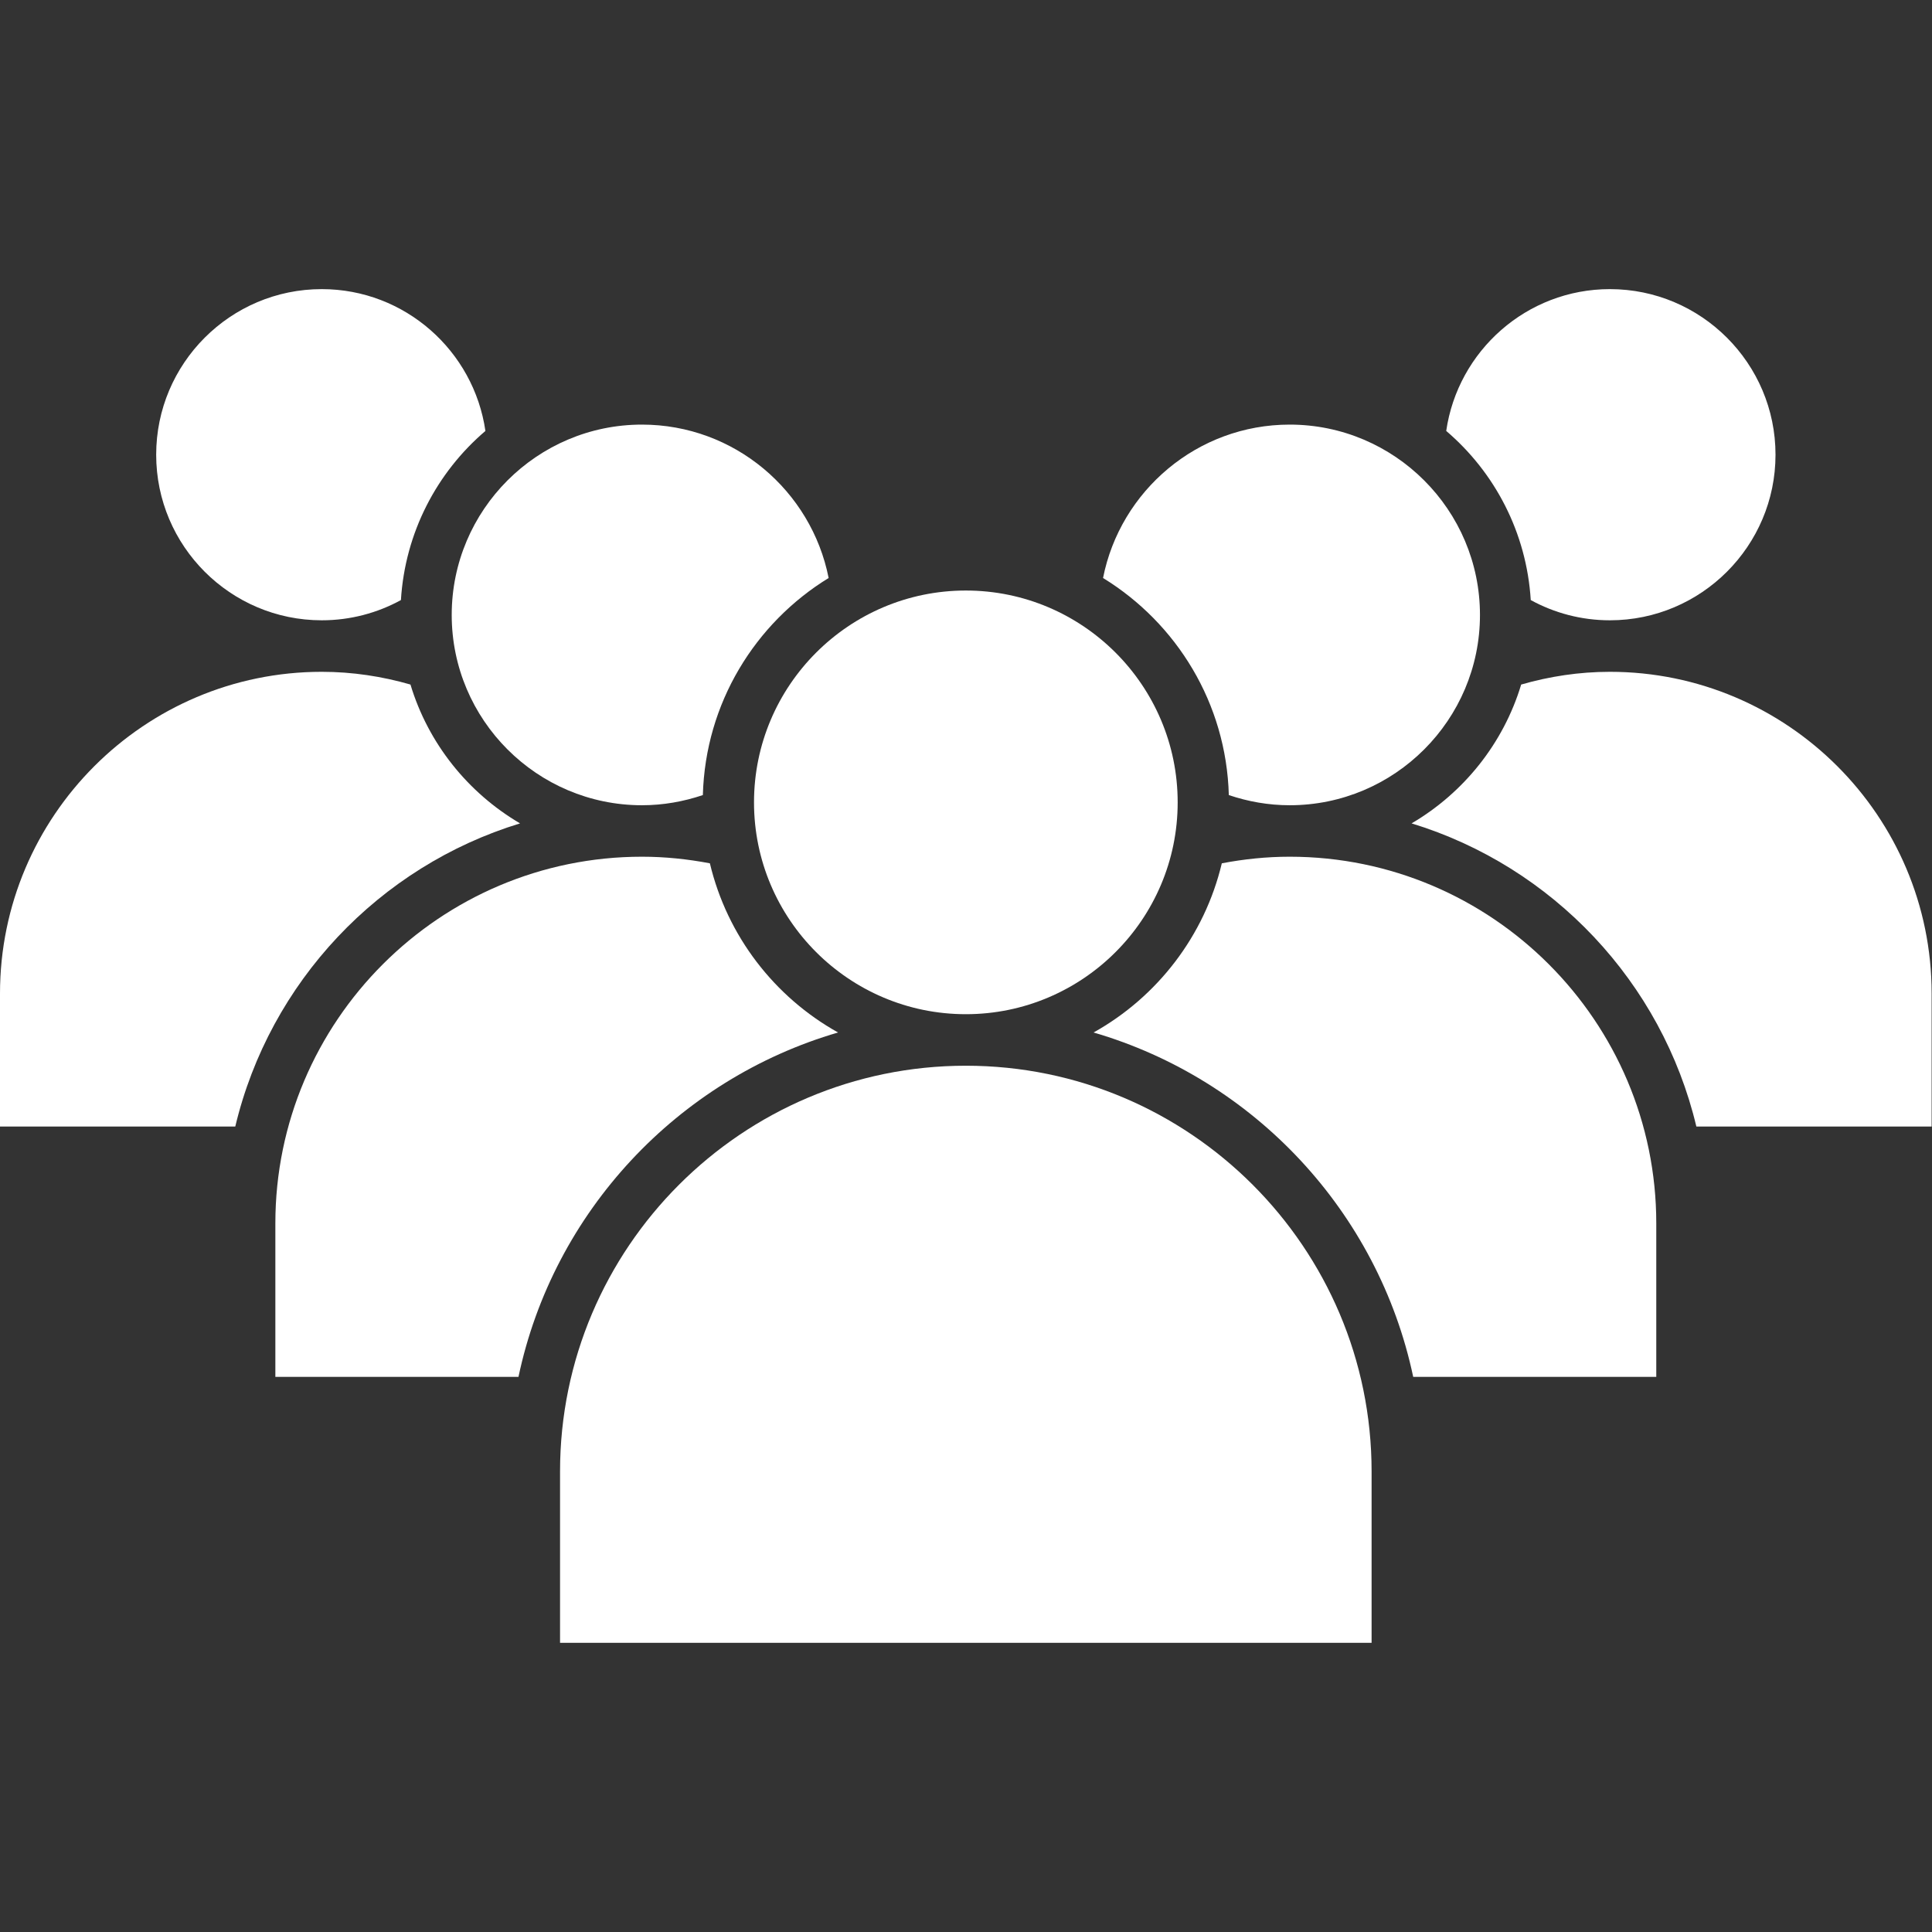 <svg xmlns="http://www.w3.org/2000/svg" xmlns:xlink="http://www.w3.org/1999/xlink" width="1080" zoomAndPan="magnify" viewBox="0 0 810 810" height="1080" preserveAspectRatio="xMidYMid meet" version="1.0"><rect x="0" y="0" width="810" height="810" fill="#333333" stroke="none"/><defs><clipPath id="6eebc86748"><path d="M 0 121.215 L 809.824 121.215 L 809.824 473 L 0 473 Z M 0 121.215 " clip-rule="nonzero"/></clipPath><clipPath id="333a536299"><path d="M 234 247 L 576 247 L 576 688.742 L 234 688.742 Z M 234 247 " clip-rule="nonzero"/></clipPath></defs><g clip-path="url(#6eebc86748)"><path fill="#ffffff" d="M 172.09 287 C 160.27 283.594 147.809 281.66 134.891 281.66 C 60.512 281.66 0 342.172 0 416.551 L 0 472.316 L 98.637 472.316 C 113.07 411.738 158.949 363.266 218.035 345.207 C 196.195 332.395 179.539 311.699 172.09 287 Z M 203.512 180.676 C 198.656 147.121 169.781 121.215 134.891 121.215 C 96.613 121.215 65.48 152.352 65.48 190.648 C 65.48 228.926 96.613 260.062 134.891 260.062 C 146.91 260.062 158.227 256.984 168.09 251.582 C 169.828 223.258 183.164 198.031 203.512 180.676 Z M 591.812 345.207 C 650.895 363.266 696.797 411.738 711.211 472.316 L 809.848 472.316 L 809.848 416.551 C 809.848 342.172 749.332 281.66 674.957 281.66 C 662.035 281.66 649.578 283.594 637.758 287 C 630.309 311.699 613.652 332.395 591.812 345.207 Z M 674.957 260.062 C 662.938 260.062 651.645 256.984 641.777 251.582 C 640.02 223.258 626.684 198.031 606.336 180.676 C 611.191 147.121 640.062 121.215 674.957 121.215 C 713.23 121.215 744.391 152.352 744.391 190.648 C 744.391 228.926 713.23 260.062 674.957 260.062 " fill-opacity="1" fill-rule="nonzero"/></g><path fill="#ffffff" d="M 297.621 361.949 C 288.367 360.191 278.875 359.18 269.145 359.18 C 184.395 359.18 115.445 428.152 115.445 512.902 L 115.445 577.258 L 217.375 577.258 C 231.988 508.023 284.105 452.5 351.363 432.875 C 324.691 418 304.871 392.402 297.621 361.949 Z M 294.676 333.34 C 295.73 294.824 316.559 261.25 347.41 242.328 C 340.18 205.723 307.859 178.016 269.145 178.016 C 225.176 178.016 189.383 213.809 189.383 257.82 C 189.383 301.809 225.176 337.602 269.145 337.602 C 278.086 337.602 286.633 336.043 294.676 333.34 Z M 458.48 432.875 C 525.762 452.5 577.859 508.023 592.492 577.258 L 694.402 577.258 L 694.402 512.902 C 694.402 428.152 625.453 359.18 540.703 359.18 C 530.969 359.18 521.477 360.191 512.25 361.949 C 504.996 392.402 485.156 418 458.48 432.875 Z M 540.703 337.602 C 531.762 337.602 523.211 336.043 515.191 333.34 C 514.137 294.824 493.285 261.25 462.457 242.328 C 469.688 205.723 502.008 178.016 540.703 178.016 C 584.691 178.016 620.484 213.809 620.484 257.82 C 620.484 301.809 584.691 337.602 540.703 337.602 " fill-opacity="1" fill-rule="nonzero"/><g clip-path="url(#333a536299)"><path fill="#ffffff" d="M 404.934 446.809 C 311.133 446.809 234.801 523.117 234.801 616.918 L 234.801 688.77 L 575.047 688.77 L 575.047 616.918 C 575.047 523.117 498.734 446.809 404.934 446.809 Z M 404.934 425.207 C 355.957 425.207 316.121 385.371 316.121 336.395 C 316.121 287.418 355.957 247.582 404.934 247.582 C 453.91 247.582 493.746 287.418 493.746 336.395 C 493.746 385.371 453.91 425.207 404.934 425.207 " fill-opacity="1" fill-rule="nonzero"/></g></svg>
